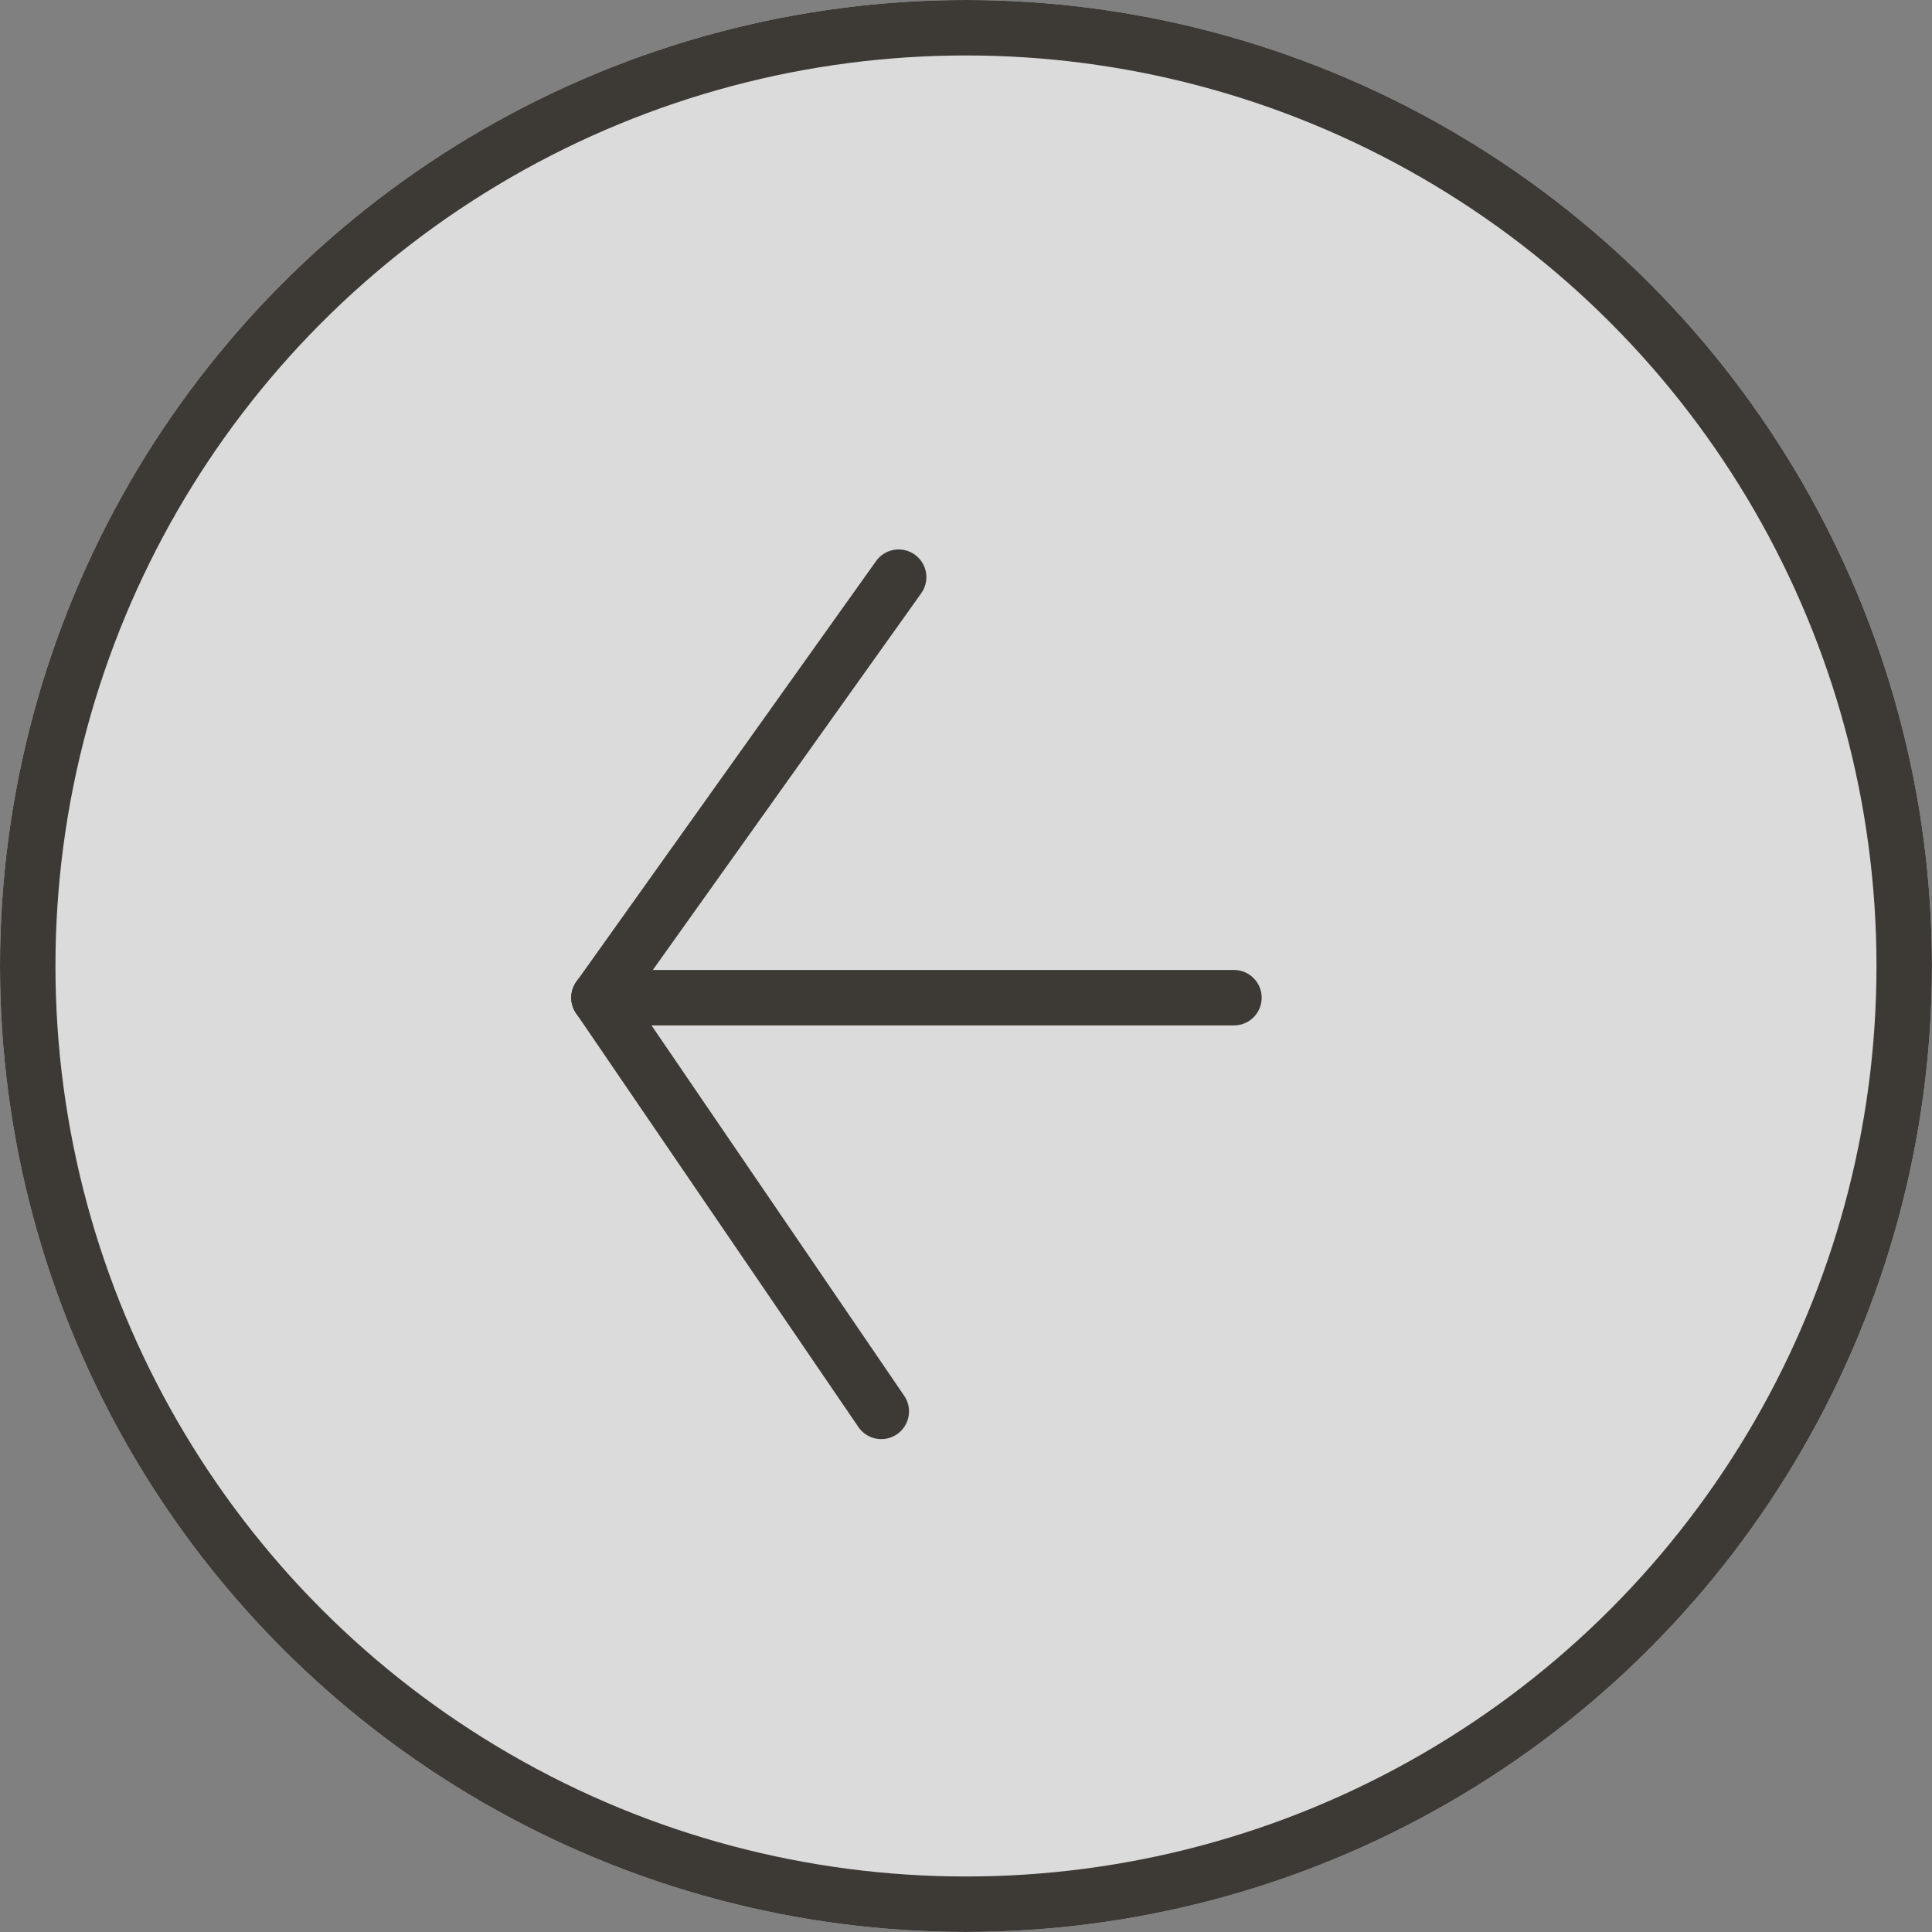 <svg xmlns="http://www.w3.org/2000/svg" width="34.839" height="34.839" viewBox="0 0 34.839 34.839">
  <rect x="0" y="0" width="34.839" height="34.839" fill="#808080" stroke="none"/>
  <g id="Group_27924" data-name="Group 27924" opacity="0.713">
    <g id="Ellipse_63" data-name="Ellipse 63" transform="translate(0)" fill="#fff" stroke="#211d18" stroke-width="1">
      <ellipse cx="17.419" cy="17.419" rx="17.419" ry="17.419" stroke="none"/>
      <ellipse cx="17.419" cy="17.419" rx="16.919" ry="16.919" fill="none"/>
    </g>
    <g id="Group_734" data-name="Group 734" transform="translate(26.057 10.408) rotate(90)">
      <path id="Path_1353" data-name="Path 1353" d="M0,0" transform="translate(7.532)" fill="none" stroke="#211d18" stroke-linecap="round" stroke-miterlimit="10" stroke-width="1"/>
      <line id="Line_8" data-name="Line 8" x2="7.583" y2="5.403" transform="translate(0 9.852)" fill="#fff" stroke="#211d18" stroke-linecap="round" stroke-miterlimit="10" stroke-width="1"/>
      <line id="Line_9" data-name="Line 9" x1="7.46" y2="5.09" transform="translate(7.583 10.165)" fill="#fff" stroke="#211d18" stroke-linecap="round" stroke-miterlimit="10" stroke-width="1"/>
      <line id="Line_10" data-name="Line 10" y1="11.449" transform="translate(7.583 3.806)" fill="#fff" stroke="#211d18" stroke-linecap="round" stroke-miterlimit="10" stroke-width="1"/>
    </g>
  </g>
</svg>
